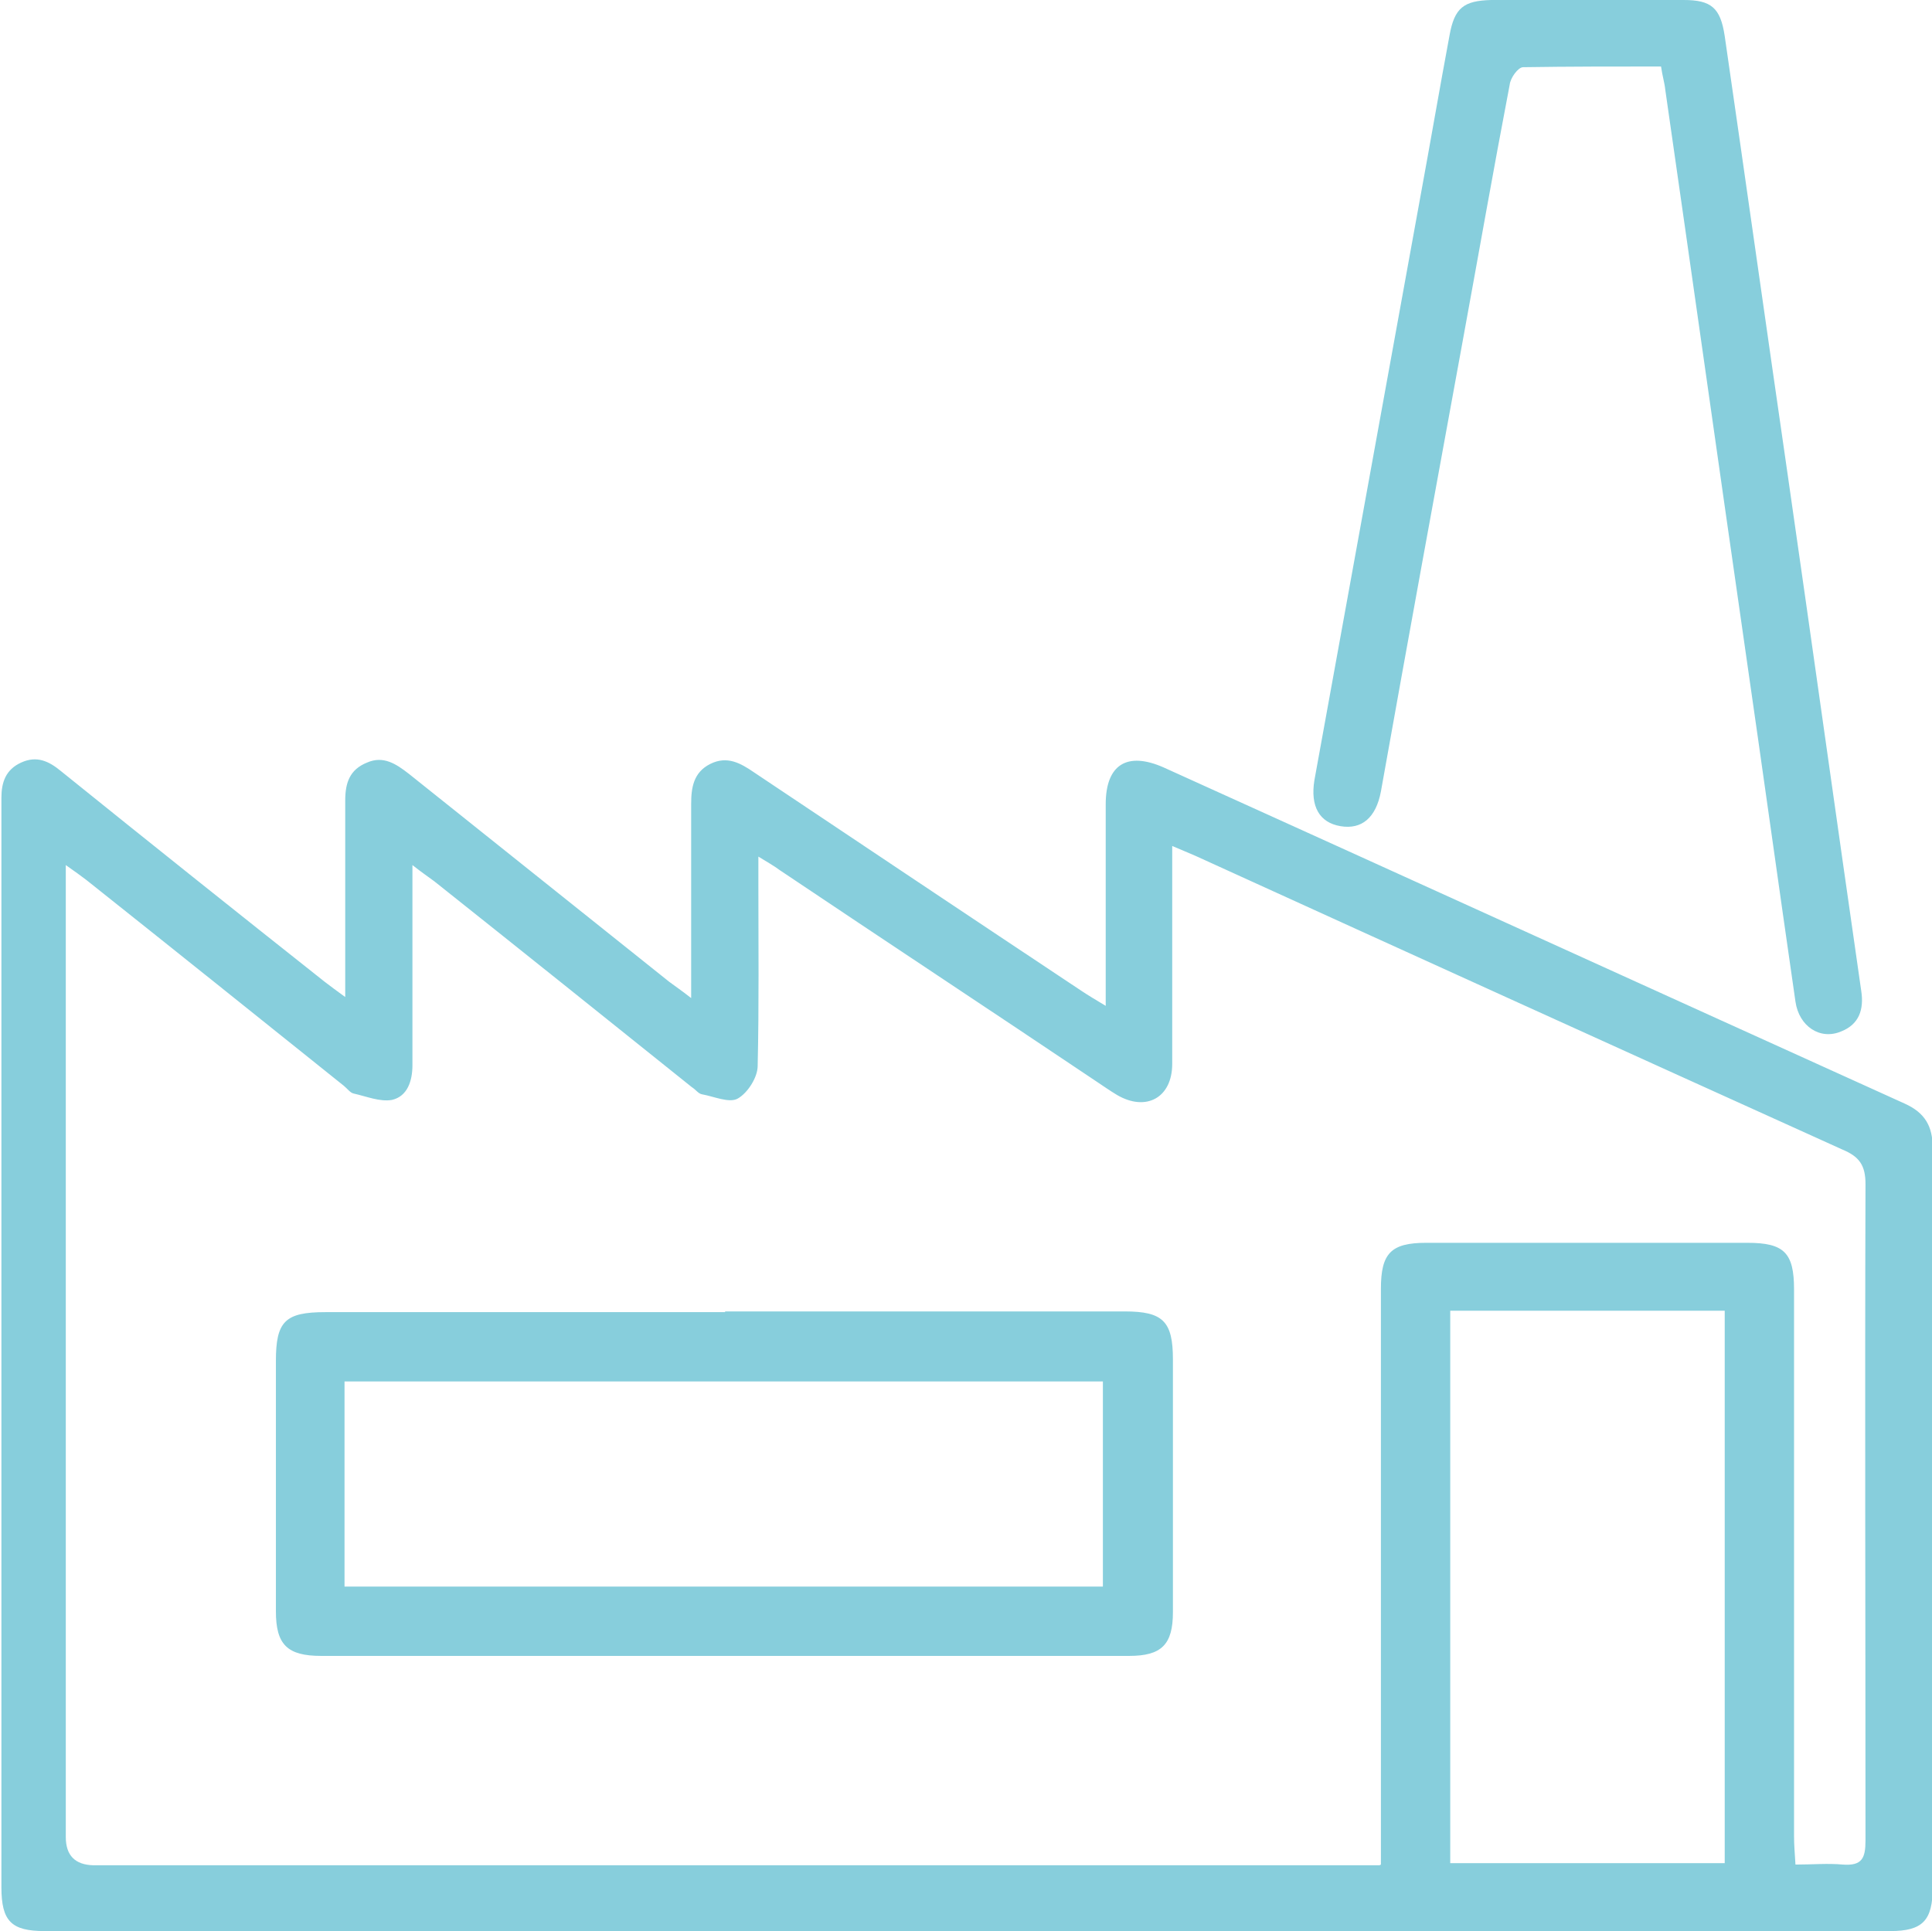 <?xml version="1.0" encoding="UTF-8"?><svg id="Calque_2" xmlns="http://www.w3.org/2000/svg" viewBox="0 0 27.31 27.3"><defs><style>.cls-1{fill:#87cedc;}</style></defs><g id="Layer_1"><path class="cls-1" d="M4.88,14.11c0-.98,0-1.89,0-2.79,0-.25.06-.44.31-.54.23-.1.41.02.59.16,1.23.98,2.45,1.96,3.68,2.94.08.06.17.12.31.23,0-.42,0-.77,0-1.13,0-.54,0-1.07,0-1.61,0-.23.03-.45.27-.57.24-.12.43-.01.62.12,1.54,1.03,3.08,2.06,4.63,3.09.09.06.19.12.34.21,0-.15,0-.26,0-.36,0-.83,0-1.66,0-2.49,0-.56.3-.75.82-.52,3.49,1.58,6.98,3.17,10.47,4.75.29.13.4.32.4.63,0,3.48,0,6.97,0,10.45,0,.47-.14.62-.6.62-8.7,0-17.39,0-26.09,0-.47,0-.61-.14-.61-.62,0-4.74,0-9.49,0-14.23,0-.39,0-.78,0-1.17,0-.22.06-.4.28-.5.22-.1.39-.02.56.12,1.24,1,2.48,1.99,3.73,2.98.08.06.17.13.31.23ZM19.52,26.36v-.41c0-2.58,0-5.15,0-7.73,0-.5.14-.65.64-.65,1.51,0,3.03,0,4.54,0,.52,0,.66.14.66.66,0,2.58,0,5.15,0,7.73,0,.12.01.24.02.4.24,0,.46-.02.67,0,.27.02.32-.09.32-.34,0-3.09-.01-6.19,0-9.28,0-.27-.09-.39-.33-.49-3.05-1.38-6.09-2.76-9.14-4.15-.09-.04-.19-.08-.33-.14,0,.15,0,.25,0,.36,0,.91,0,1.82,0,2.72,0,.48-.37.68-.78.44-.1-.06-.2-.13-.29-.19-1.49-1-2.99-1.99-4.48-2.99-.08-.06-.17-.11-.3-.19,0,.16,0,.27,0,.38,0,.86.01,1.72-.01,2.58,0,.16-.14.38-.28.46-.12.07-.34-.03-.51-.06-.05-.01-.09-.07-.14-.1-1.21-.97-2.42-1.94-3.64-2.91-.08-.06-.17-.12-.31-.23,0,.16,0,.26,0,.37,0,.82,0,1.64,0,2.46,0,.22-.07.44-.29.49-.17.03-.36-.05-.54-.09-.05-.01-.09-.07-.14-.11-1.21-.97-2.42-1.94-3.64-2.91-.08-.06-.16-.12-.29-.21v.39c0,4.45,0,8.9,0,13.35q0,.39.39.4c5.93,0,11.87,0,17.8,0h.38ZM20.5,18.53v7.81h3.88v-7.81h-3.88Z"/><path class="cls-1" d="M23.48.94c-.66,0-1.31,0-1.95.01-.07,0-.18.15-.19.25-.23,1.2-.44,2.4-.66,3.6-.39,2.13-.78,4.26-1.16,6.39-.07.37-.27.54-.57.49-.3-.05-.43-.28-.37-.65.5-2.75,1-5.51,1.5-8.26.14-.76.27-1.52.41-2.27.07-.39.2-.49.59-.5.91,0,1.82,0,2.72,0,.39,0,.52.11.58.51.3,2.07.59,4.13.89,6.2.35,2.43.69,4.87,1.04,7.3.04.26-.03.47-.28.57-.3.13-.6-.07-.65-.42-.24-1.66-.47-3.32-.71-4.98-.38-2.64-.75-5.27-1.13-7.91-.01-.1-.04-.19-.06-.33Z"/><path class="cls-1" d="M10.25,18.54c1.88,0,3.77,0,5.65,0,.54,0,.68.14.68.68,0,1.19,0,2.38,0,3.57,0,.46-.16.62-.62.62-3.81,0-7.61,0-11.42,0-.48,0-.64-.16-.64-.63,0-1.18,0-2.36,0-3.54,0-.56.13-.69.7-.69,1.88,0,3.77,0,5.65,0ZM4.87,22.43h10.72v-2.9H4.87v2.9Z"/></g></svg>
